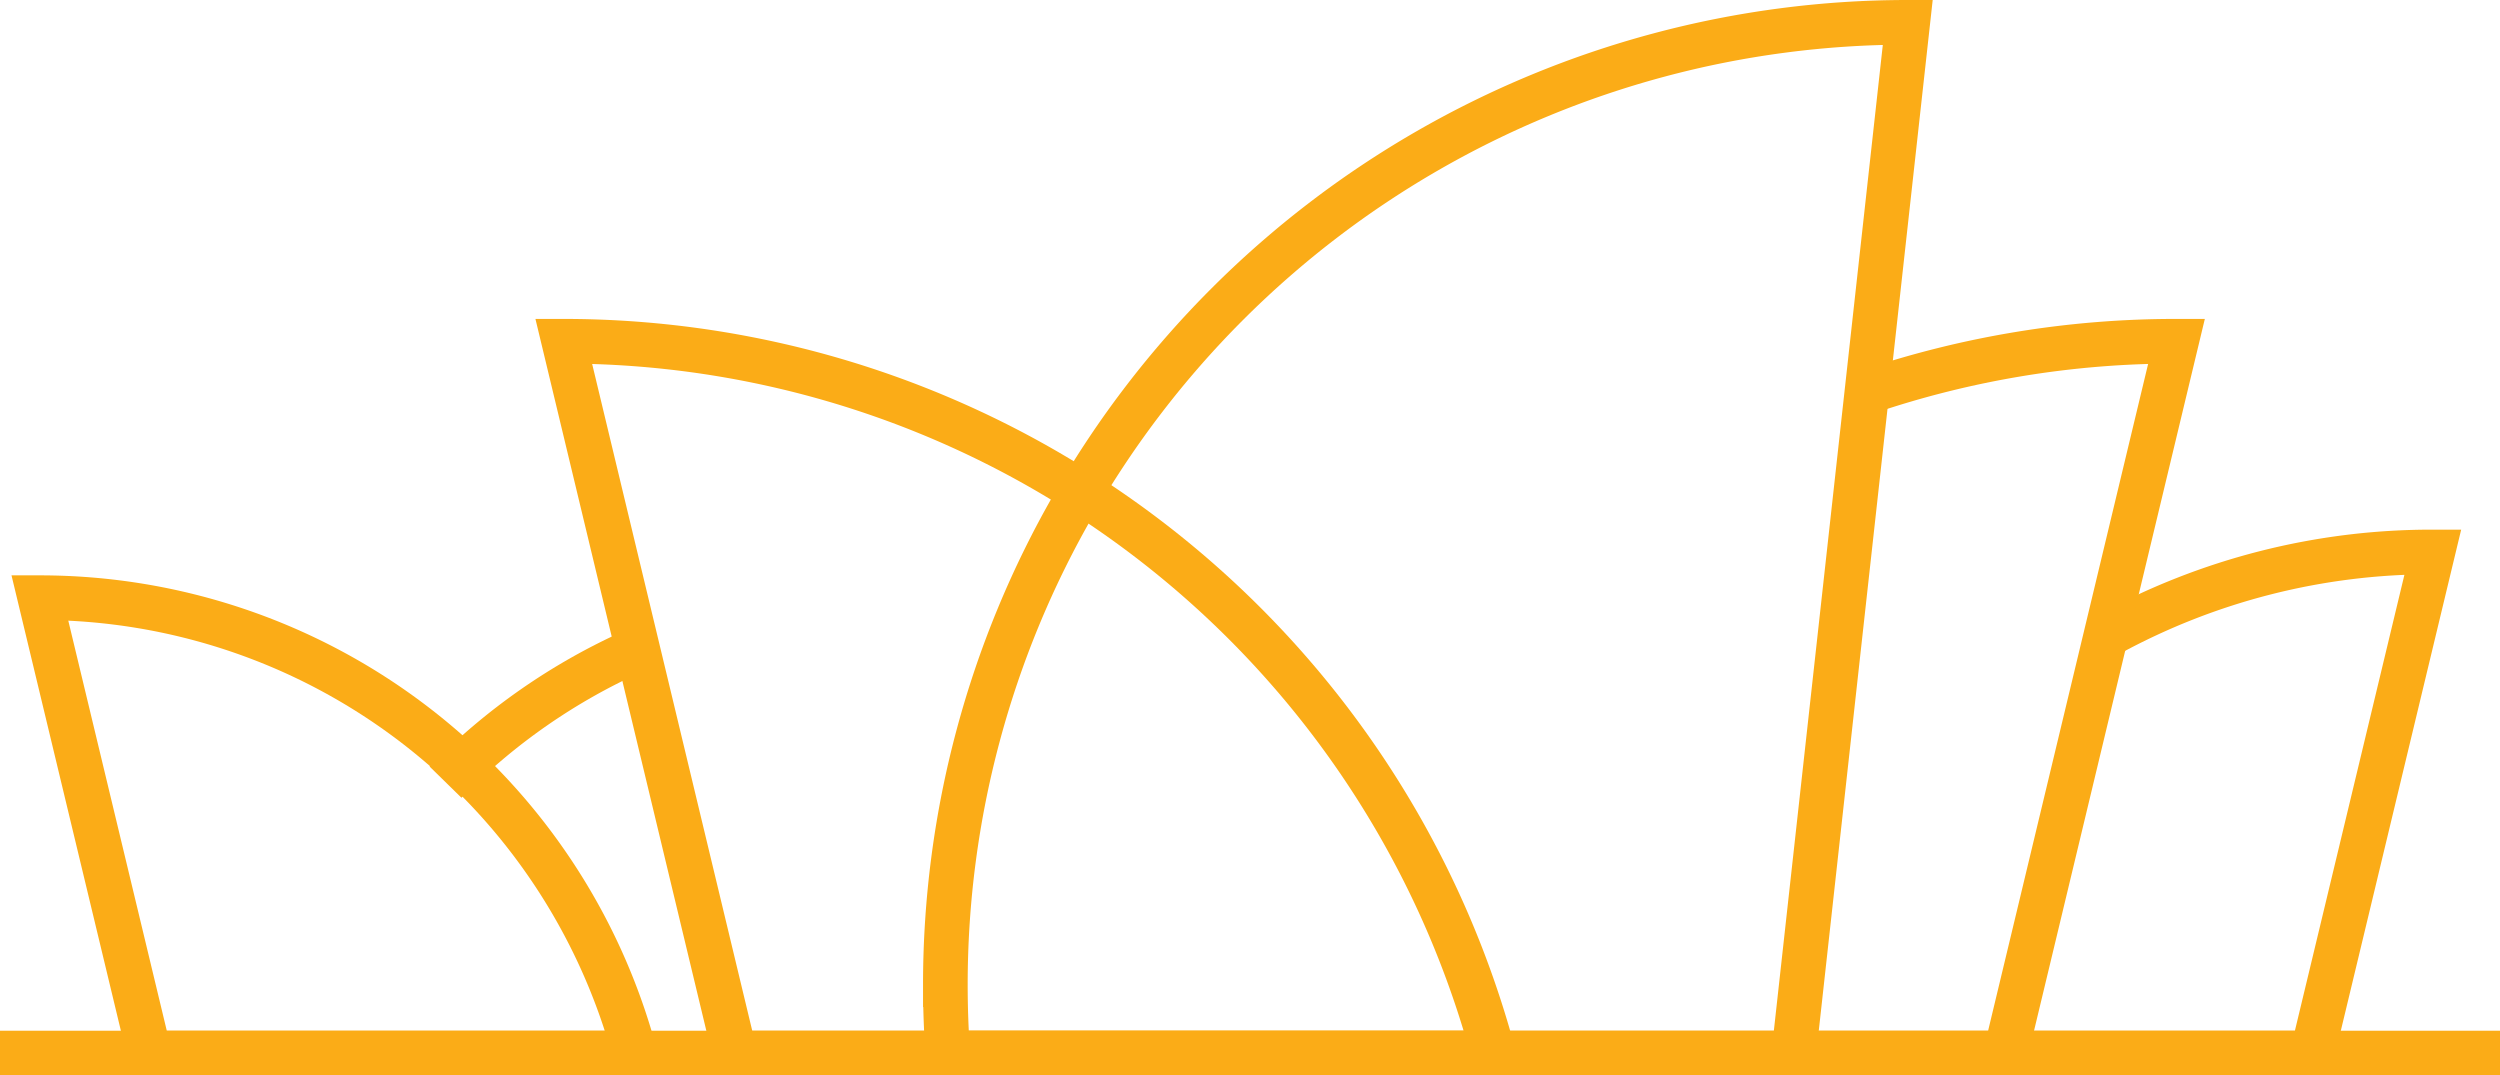 <svg xmlns="http://www.w3.org/2000/svg" viewBox="0 0 280 120.44"><defs><style>.cls-1{fill:none;stroke:#fbac17;stroke-miterlimit:10;stroke-width:5px;}</style></defs><g id="Capa_2" data-name="Capa 2"><g id="Layer_1" data-name="Layer 1"><line class="cls-1" y1="117.94" x2="280" y2="117.94"/><path class="cls-1" d="M106.15,117.94c-.18-2.52-.27-5.08-.27-7.65A107.79,107.79,0,0,1,213.67,2.5L200.91,117.94Z"/><path class="cls-1" d="M82.28,117.94,63.14,38.22a107.83,107.83,0,0,1,104.1,79.72Z"/><path class="cls-1" d="M16.71,117.94l-12.25-51a69,69,0,0,1,66.62,51Z"/><path class="cls-1" d="M71.08,72.87A69,69,0,0,0,49.9,87.6"/><path class="cls-1" d="M224.64,117.94H259l13.48-56.12a75.49,75.49,0,0,0-36.31,9.23"/><path class="cls-1" d="M200.91,117.94h23.73l19.13-79.72a107.54,107.54,0,0,0-34.68,5.7"/></g></g></svg>